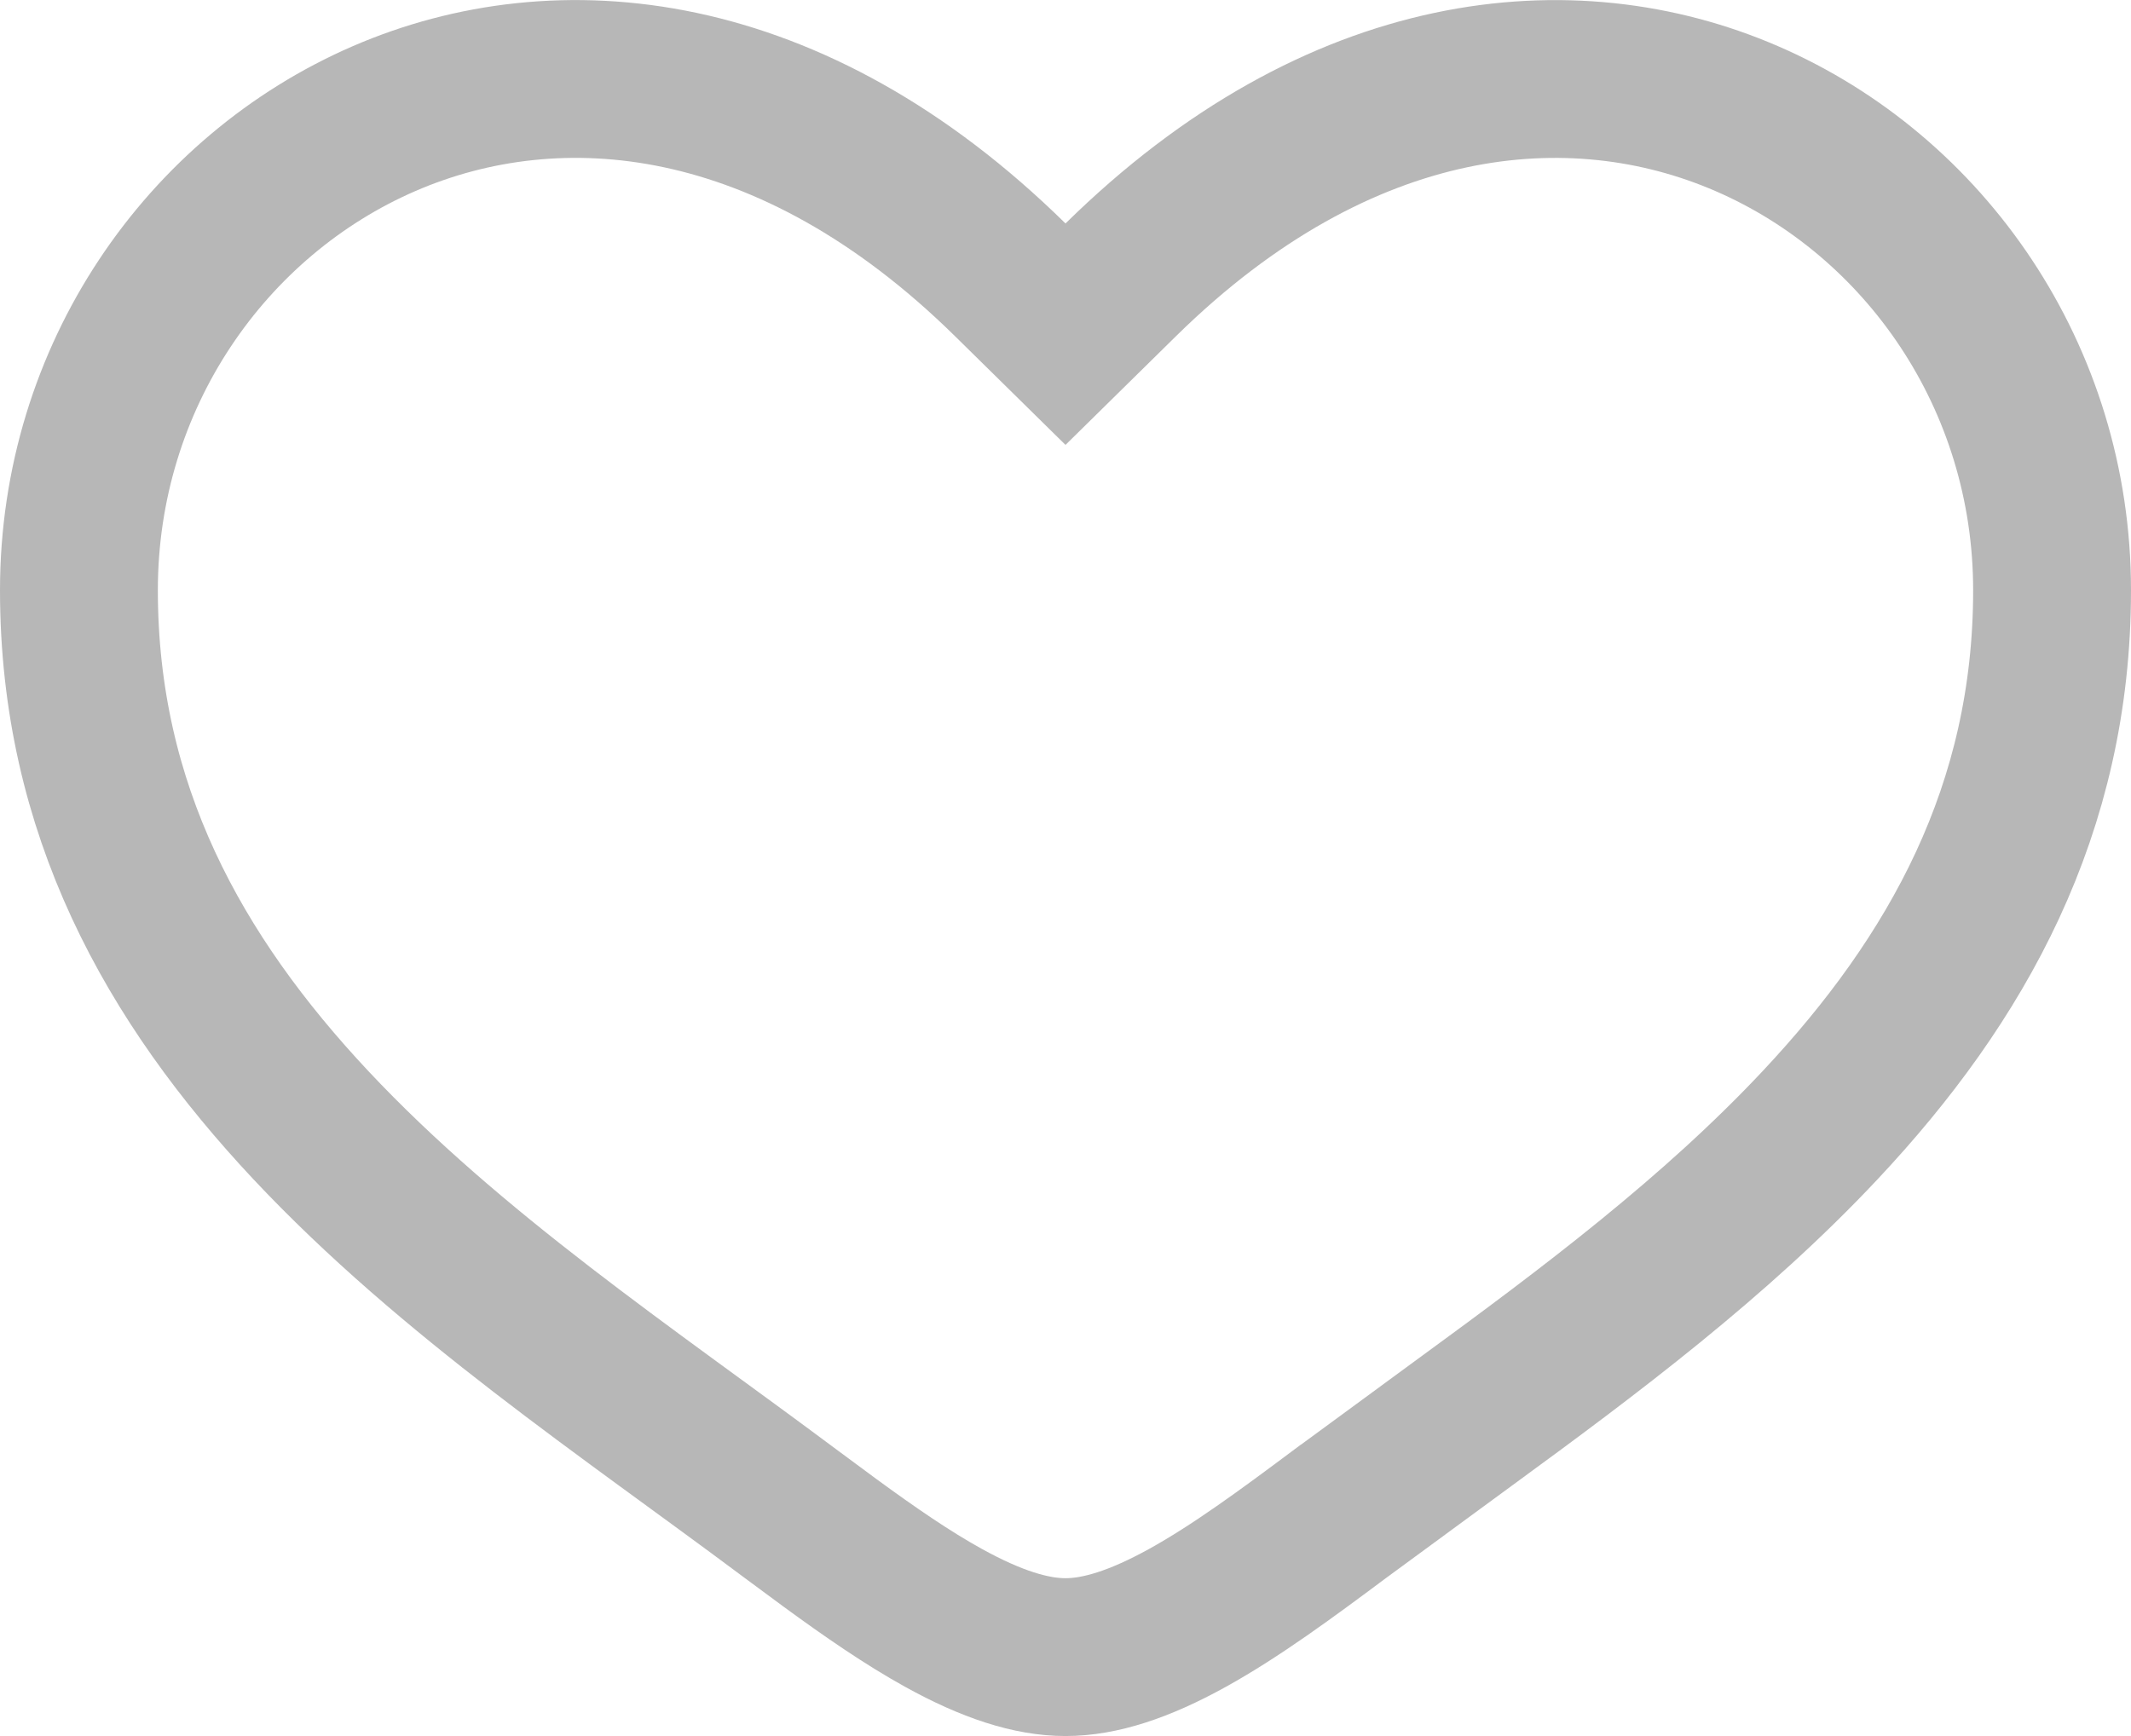 <svg width="27" height="22" viewBox="0 0 27 22" fill="none" xmlns="http://www.w3.org/2000/svg">
<path d="M4.869 1.502C7.074 0.548 10.022 0.814 12.799 3.545L13.5 4.235L14.201 3.545C16.978 0.814 19.926 0.548 22.131 1.503C24.387 2.479 26 4.779 26 7.48C26 10.256 24.801 12.405 23.061 14.259C21.731 15.677 20.14 16.87 18.564 18.021L17.004 19.166L17.002 19.167C16.293 19.697 15.659 20.163 15.047 20.502C14.436 20.84 13.935 21 13.5 21C13.066 21 12.564 20.84 11.953 20.502C11.494 20.248 11.022 19.922 10.516 19.552L9.997 19.168C7.951 17.64 5.714 16.15 3.939 14.259C2.2 12.404 1 10.255 1 7.479C1 4.776 2.614 2.478 4.869 1.502Z" stroke="#B7B7B7" stroke-width="2"/>
</svg>
